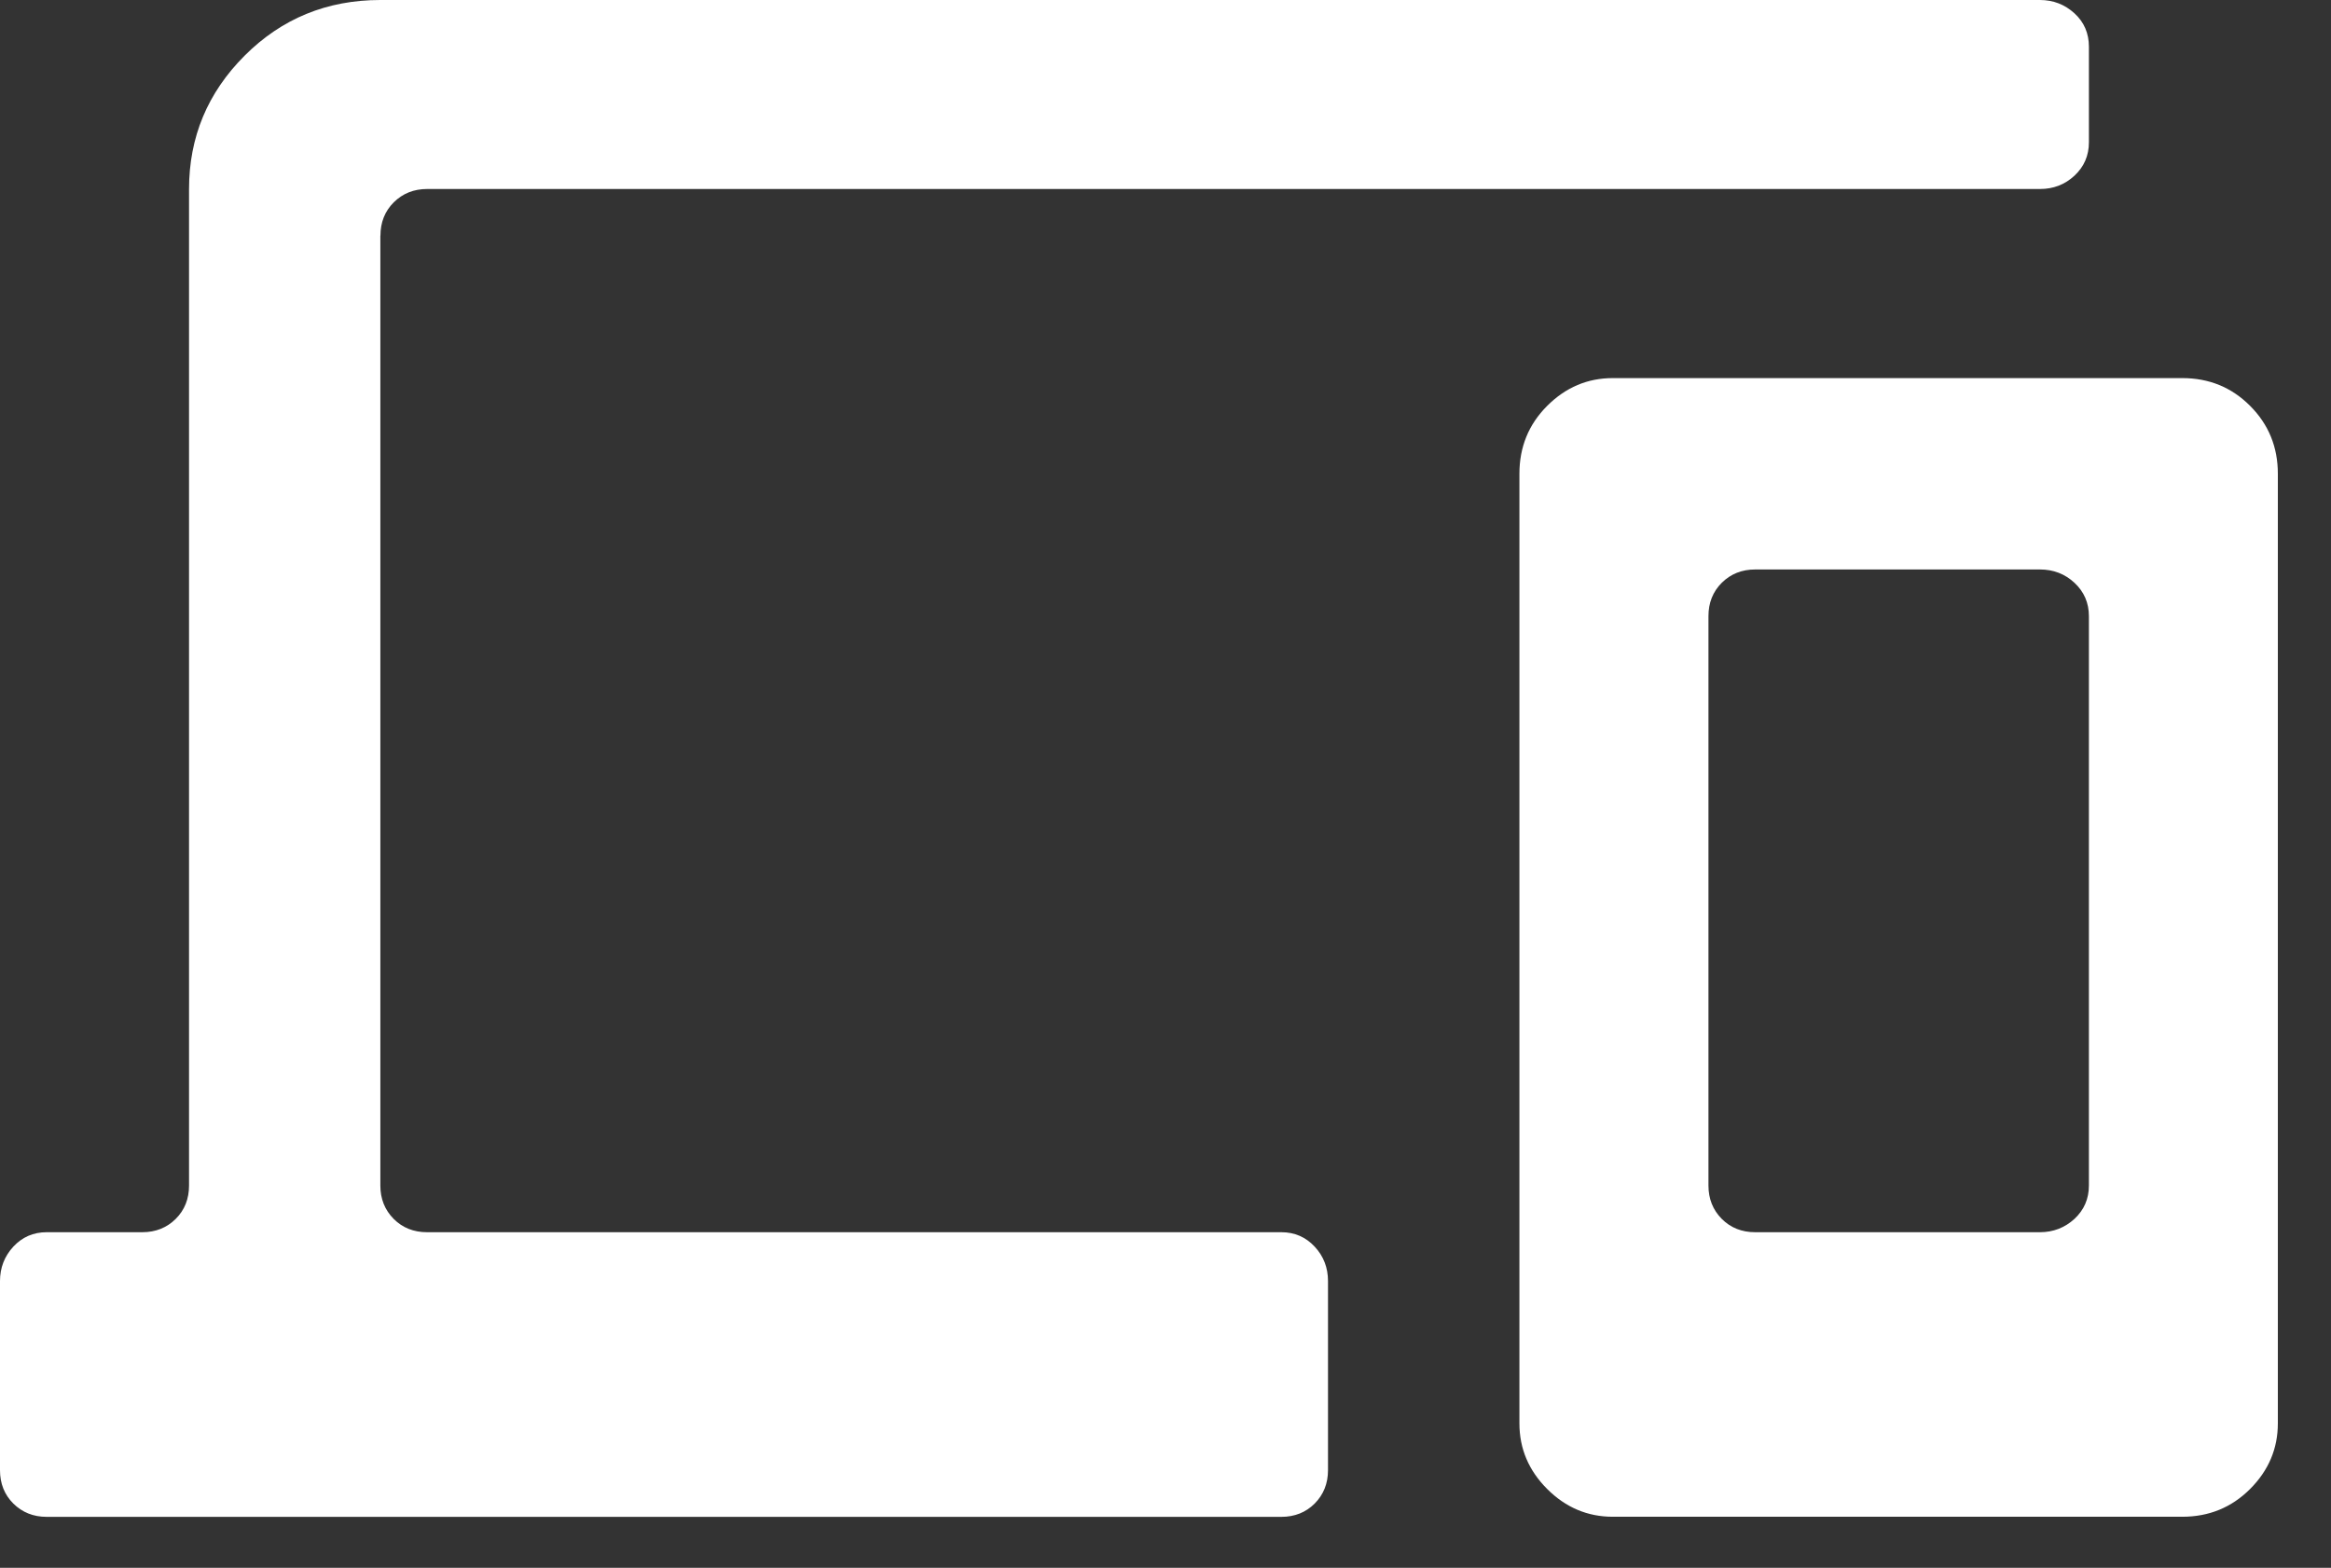 <?xml version="1.0" encoding="UTF-8"?>
<svg id="Camada_1" xmlns="http://www.w3.org/2000/svg" viewBox="0 0 245.14 164.91">
  <rect x="0" y="0" width="245.14" height="164.91" fill="#333333" stroke="none"/>
  <path d="M40,24.8v99.9c0,1.4.47,2.57,1.4,3.51.94.94,2.11,1.4,3.51,1.4h89.84c1.4,0,2.57.51,3.51,1.52.94,1.01,1.4,2.22,1.4,3.62v19.89c0,1.4-.47,2.57-1.4,3.51-.94.94-2.11,1.4-3.51,1.4H4.91c-1.4,0-2.57-.47-3.51-1.4-.94-.94-1.4-2.11-1.4-3.51v-19.89c0-1.4.47-2.61,1.4-3.62.94-1.01,2.11-1.52,3.51-1.52h10.06c1.4,0,2.57-.47,3.51-1.4.94-.94,1.4-2.11,1.4-3.51V19.89c0-5.46,1.95-10.14,5.85-14.04S34.39,0,40,0h174.53c1.4,0,2.61.47,3.63,1.4s1.52,2.11,1.52,3.51v10.06c0,1.4-.51,2.57-1.52,3.51s-2.22,1.4-3.63,1.4H44.92c-1.4,0-2.57.47-3.51,1.4-.94.94-1.4,2.11-1.4,3.51ZM229.5,39.77c2.81,0,5.19.97,7.13,2.92,1.95,1.95,2.92,4.33,2.92,7.14v99.89c0,2.65-.97,4.95-2.92,6.9-1.95,1.95-4.33,2.92-7.13,2.92h-59.89c-2.65,0-4.95-.97-6.9-2.92-1.95-1.95-2.92-4.25-2.92-6.9V49.83c0-2.81.97-5.19,2.92-7.14,1.95-1.95,4.25-2.92,6.9-2.92h59.89ZM219.68,124.7v-59.89c0-1.4-.51-2.57-1.52-3.51s-2.22-1.4-3.63-1.4h-29.95c-1.4,0-2.57.47-3.51,1.4-.94.94-1.4,2.11-1.4,3.51v59.89c0,1.4.47,2.57,1.4,3.51.94.94,2.11,1.4,3.51,1.4h29.95c1.4,0,2.61-.47,3.63-1.4,1.01-.94,1.52-2.11,1.52-3.51Z" style="fill: #fff;"/>
</svg>